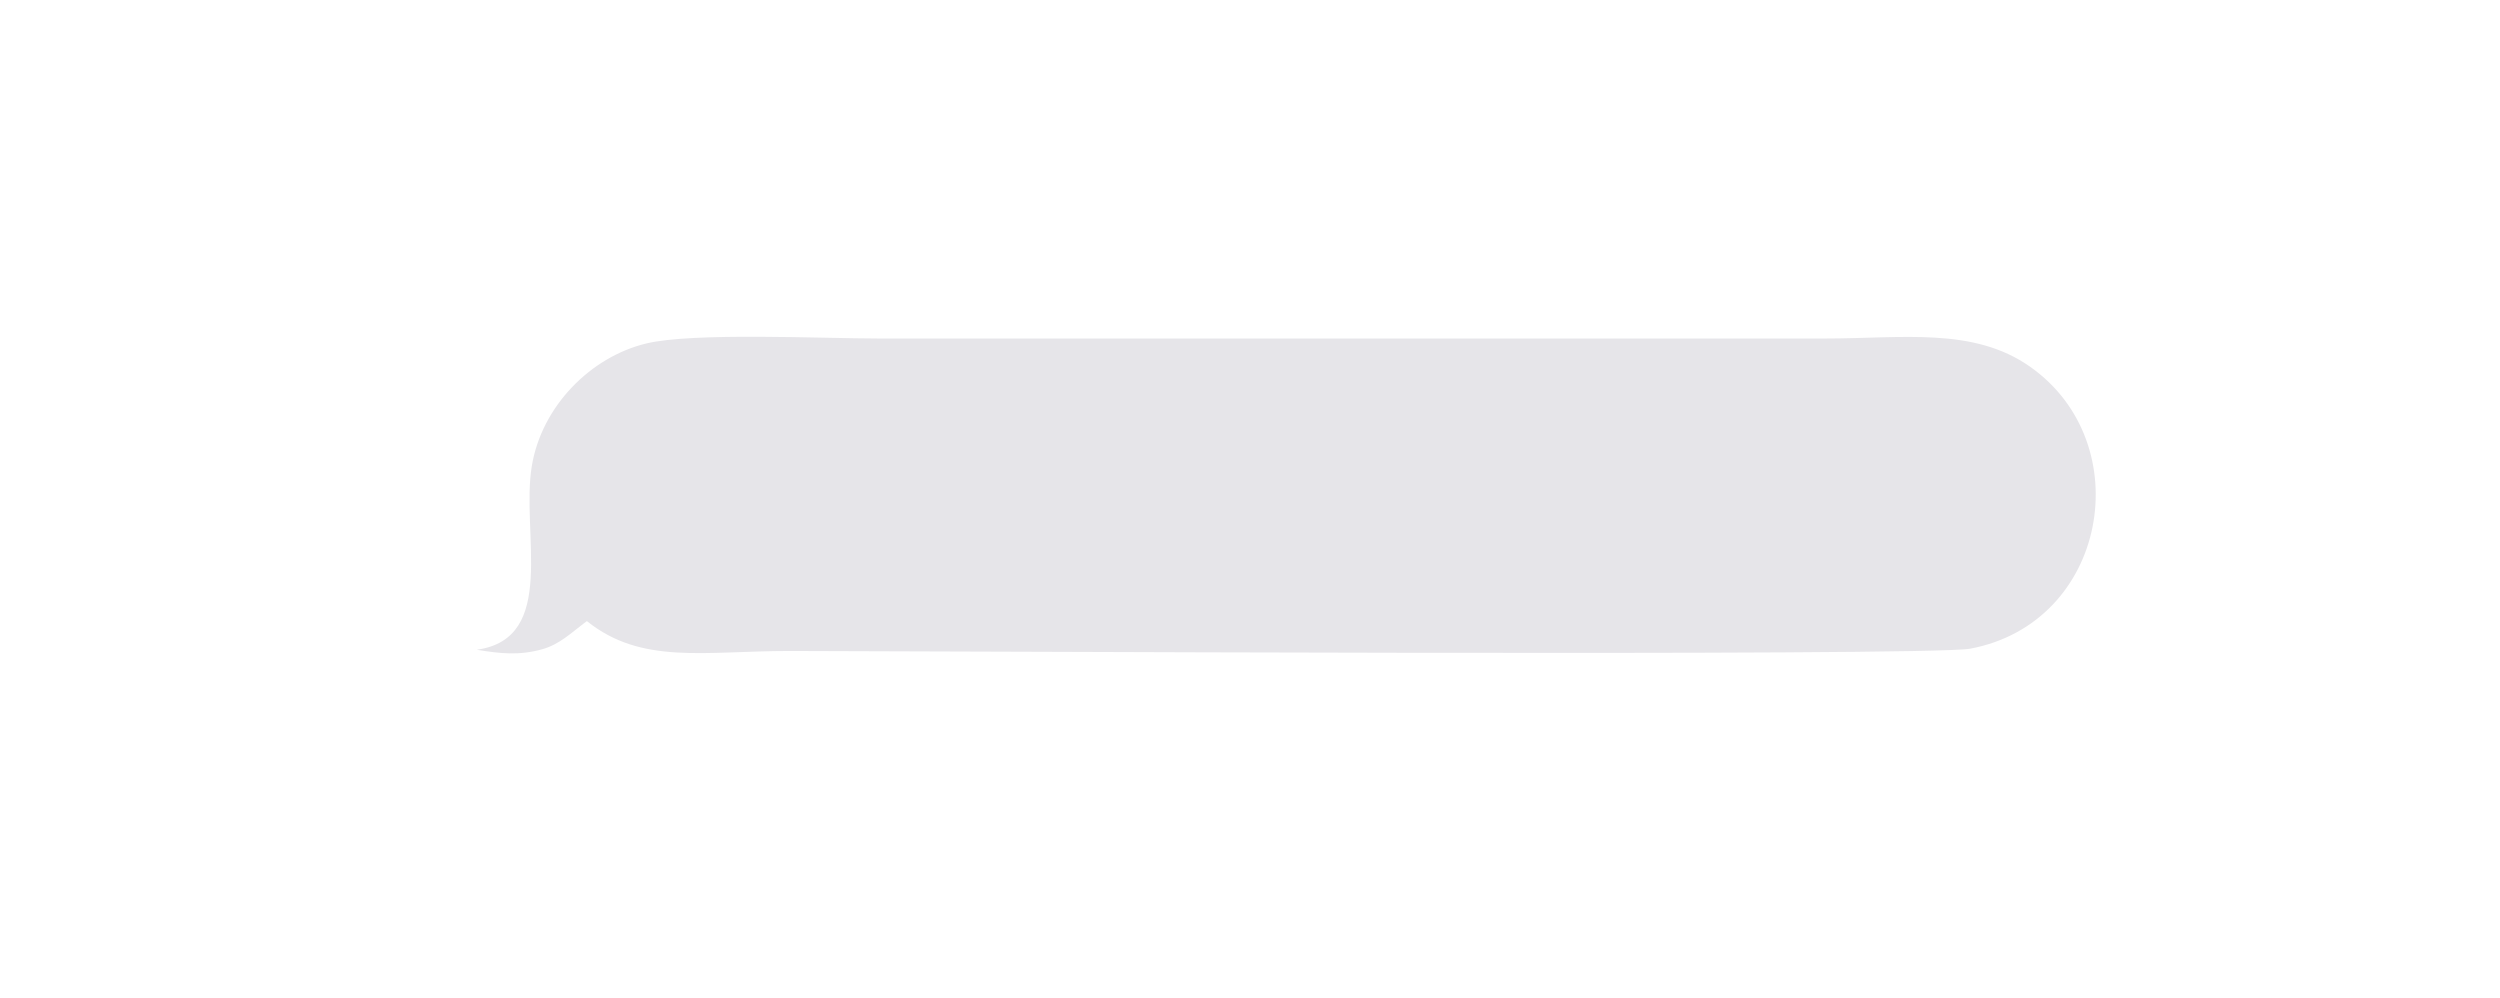 <?xml version="1.0" encoding="UTF-8"?>
<!DOCTYPE svg PUBLIC "-//W3C//DTD SVG 1.1//EN" "http://www.w3.org/Graphics/SVG/1.1/DTD/svg11.dtd">
<!-- Creator: CorelDRAW 2020 (64-Bit) -->
<svg xmlns="http://www.w3.org/2000/svg" xml:space="preserve" width="591px" height="236px" version="1.1" style="shape-rendering:geometricPrecision; text-rendering:geometricPrecision; image-rendering:optimizeQuality; fill-rule:evenodd; clip-rule:evenodd"
viewBox="0 0 591 236.4"
 xmlns:xlink="http://www.w3.org/1999/xlink"
 xmlns:xodm="http://www.corel.com/coreldraw/odm/2003">
 <defs>
  <style type="text/css">
   <![CDATA[
    .fil0 {fill:#E6E5E9}
   ]]>
  </style>
 </defs>
 <g id="Слой_x0020_1">
  <path class="fil0" d="M112.46 153.85l0 0.02c5.47,0.9 9.98,1.41 15.48,-0.14 4.01,-1.13 6.76,-3.81 9.91,-6.19 0.14,-0.1 0.42,-0.31 0.63,-0.46 12.96,10.39 27.78,7.07 48.04,7.07 27.82,0 269.57,1.33 279.52,-0.54 32.53,-6.1 40.04,-48.62 14.16,-66.79 -13.41,-9.42 -30.17,-6.66 -48.49,-6.66 -74.73,0 -149.45,0 -224.17,0 -13.25,0 -43.95,-1.49 -54.99,1.17 -13.19,3.18 -24.75,14.84 -27.11,28.98 -2.65,15.84 6.22,40.81 -12.98,43.54z"/>
 </g>
</svg>
